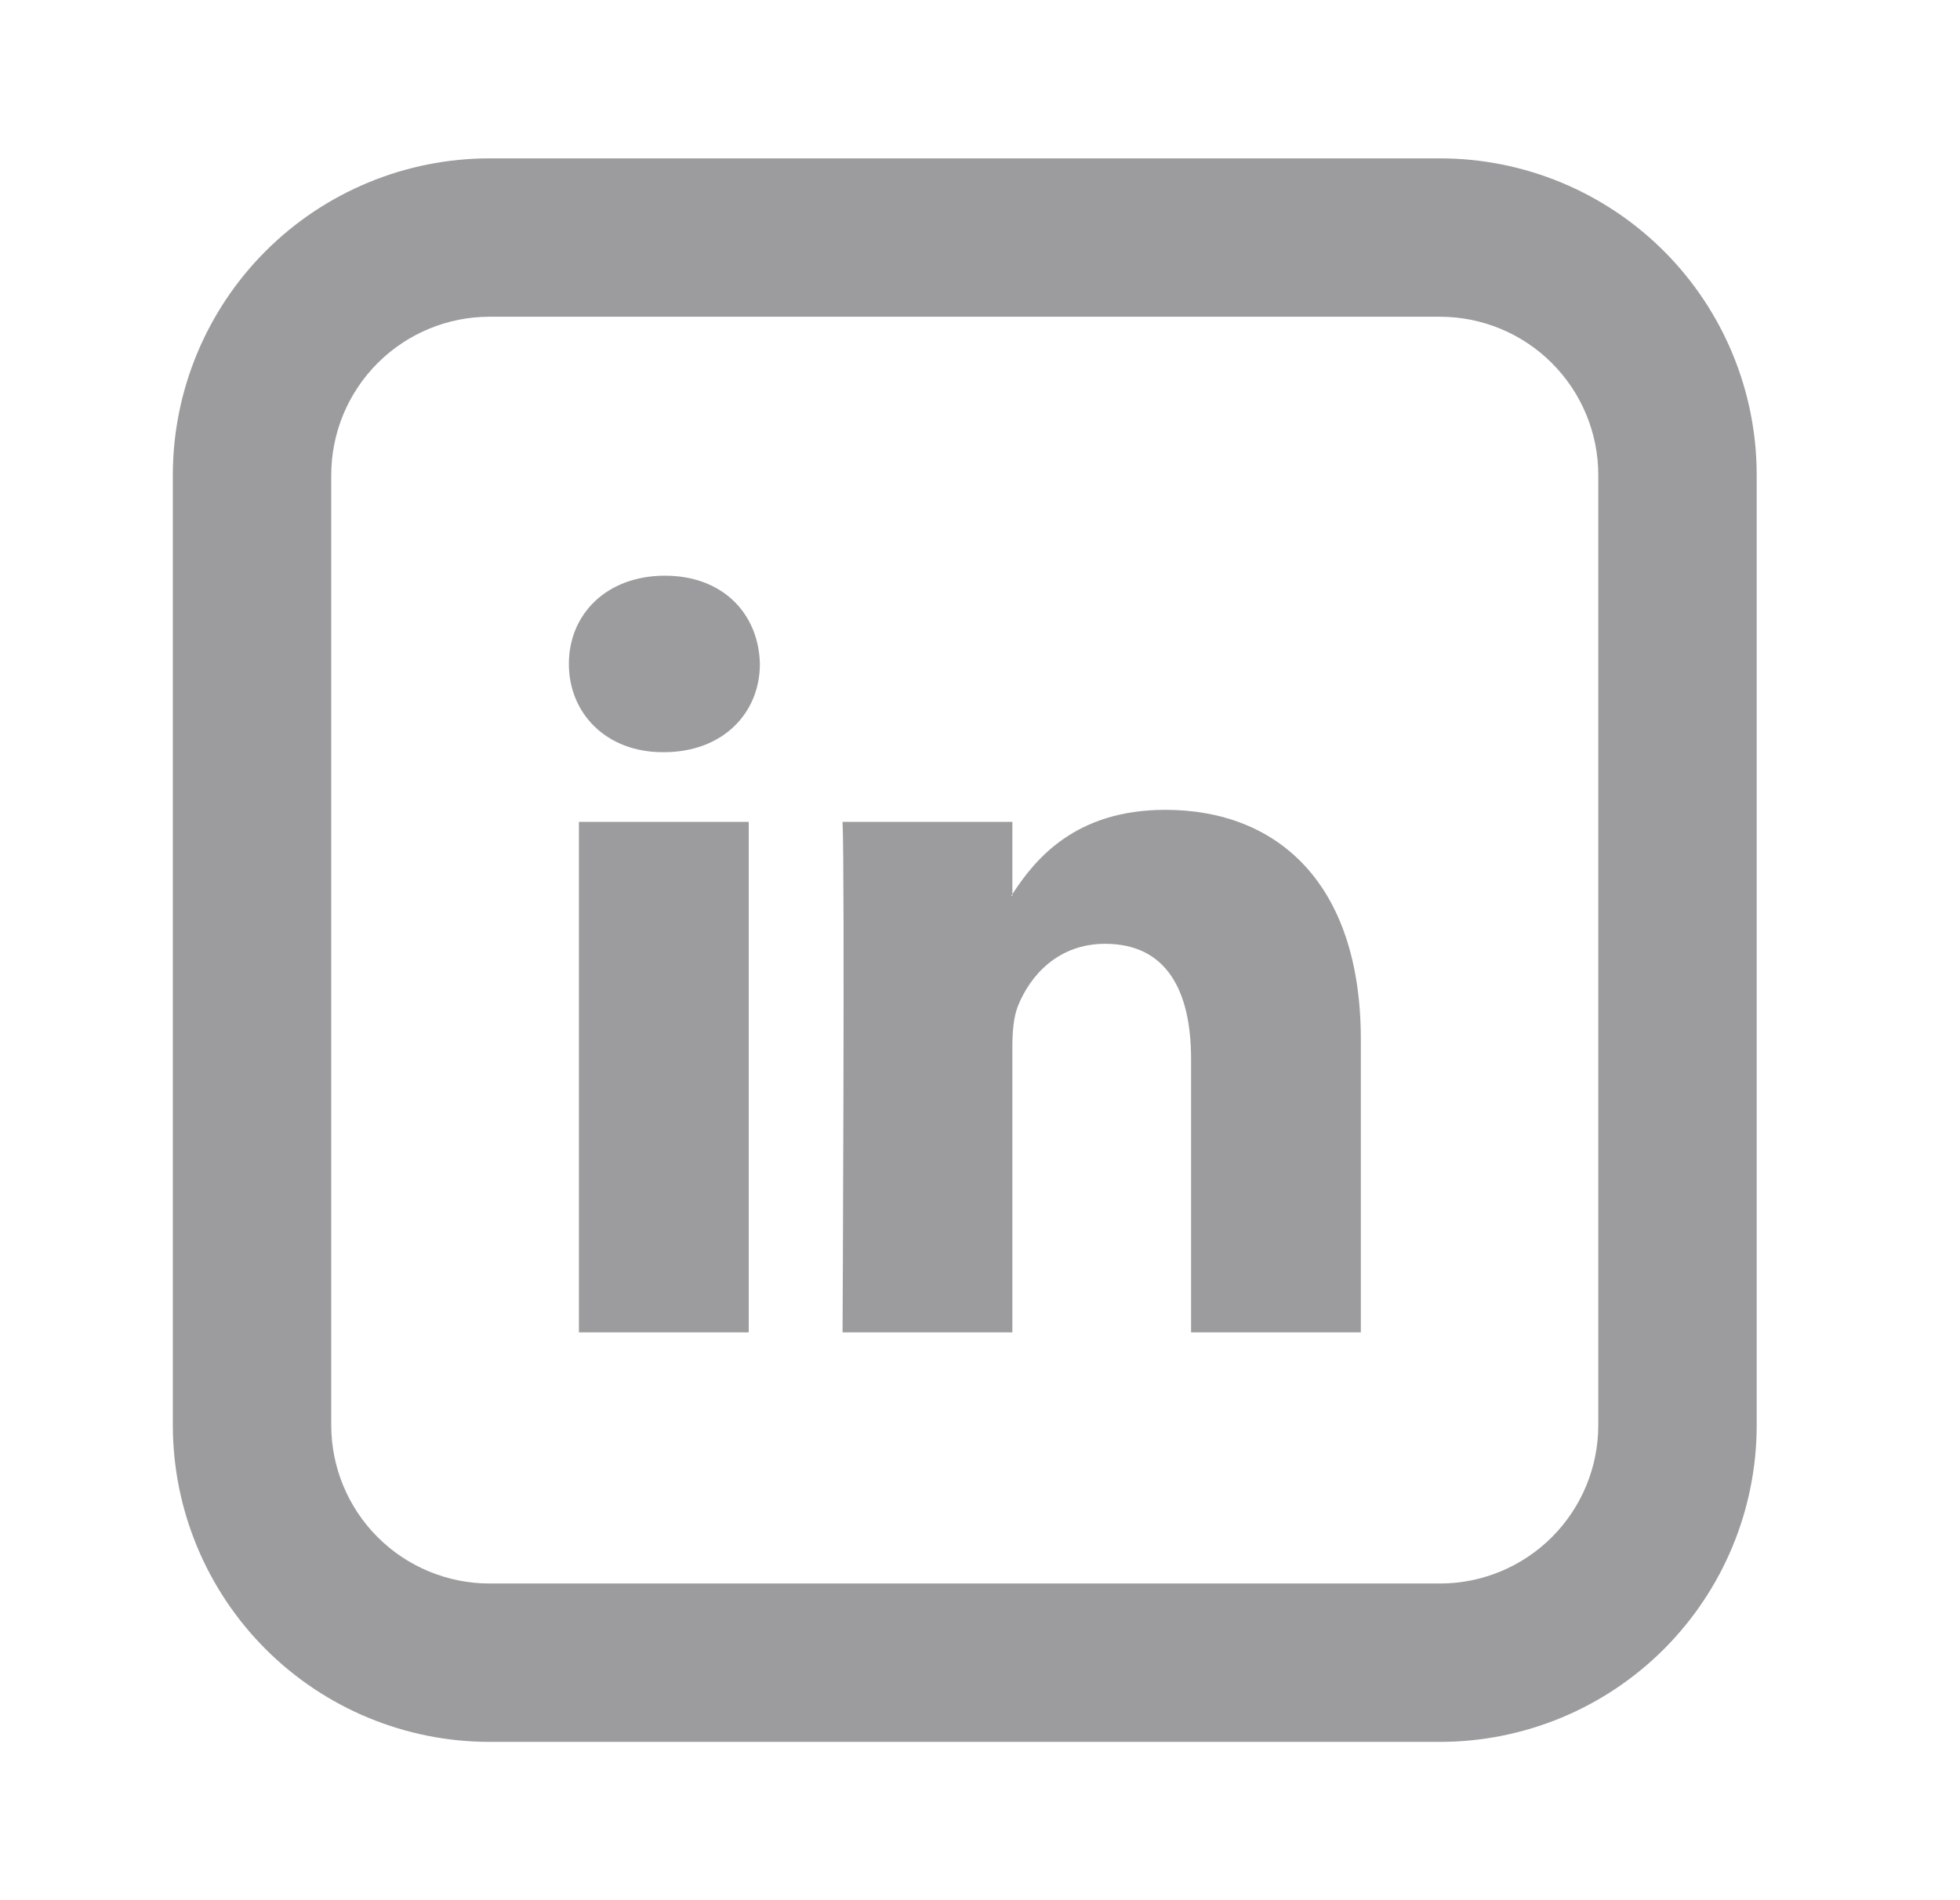 <svg width="33" height="32" viewBox="0 0 33 32" fill="none" xmlns="http://www.w3.org/2000/svg">
<path d="M22.912 17.507V22.437H20.054V17.837C20.054 16.682 19.641 15.894 18.606 15.894C17.817 15.894 17.346 16.425 17.14 16.939C17.065 17.123 17.045 17.379 17.045 17.635V22.437H14.186C14.186 22.437 14.225 14.647 14.186 13.841H17.045V15.058L17.026 15.086H17.045V15.058C17.425 14.471 18.102 13.638 19.621 13.638C21.501 13.638 22.912 14.867 22.912 17.507ZM11.195 9.695C10.218 9.695 9.578 10.338 9.578 11.181C9.578 12.007 10.2 12.667 11.158 12.667H11.177C12.174 12.667 12.794 12.006 12.794 11.181C12.775 10.338 12.174 9.695 11.195 9.695ZM9.747 22.437H12.606V13.841H9.747V22.437Z" fill="#9C9B9E"/>
<path d="M8.243 5.334C7.536 5.334 6.858 5.615 6.358 6.115C5.858 6.615 5.577 7.293 5.577 8V24C5.577 24.708 5.858 25.386 6.358 25.886C6.858 26.386 7.536 26.667 8.243 26.667H24.244C24.951 26.667 25.629 26.386 26.129 25.886C26.629 25.386 26.91 24.708 26.91 24V8C26.91 7.293 26.629 6.615 26.129 6.115C25.629 5.615 24.951 5.334 24.244 5.334H8.243ZM8.243 2.667H24.244C25.658 2.667 27.015 3.229 28.015 4.229C29.015 5.229 29.577 6.586 29.577 8V24C29.577 25.415 29.015 26.771 28.015 27.772C27.015 28.772 25.658 29.334 24.244 29.334H8.243C6.829 29.334 5.472 28.772 4.472 27.772C3.472 26.771 2.91 25.415 2.91 24V8C2.91 6.586 3.472 5.229 4.472 4.229C5.472 3.229 6.829 2.667 8.243 2.667Z" fill="#9C9B9E"/>
</svg>
